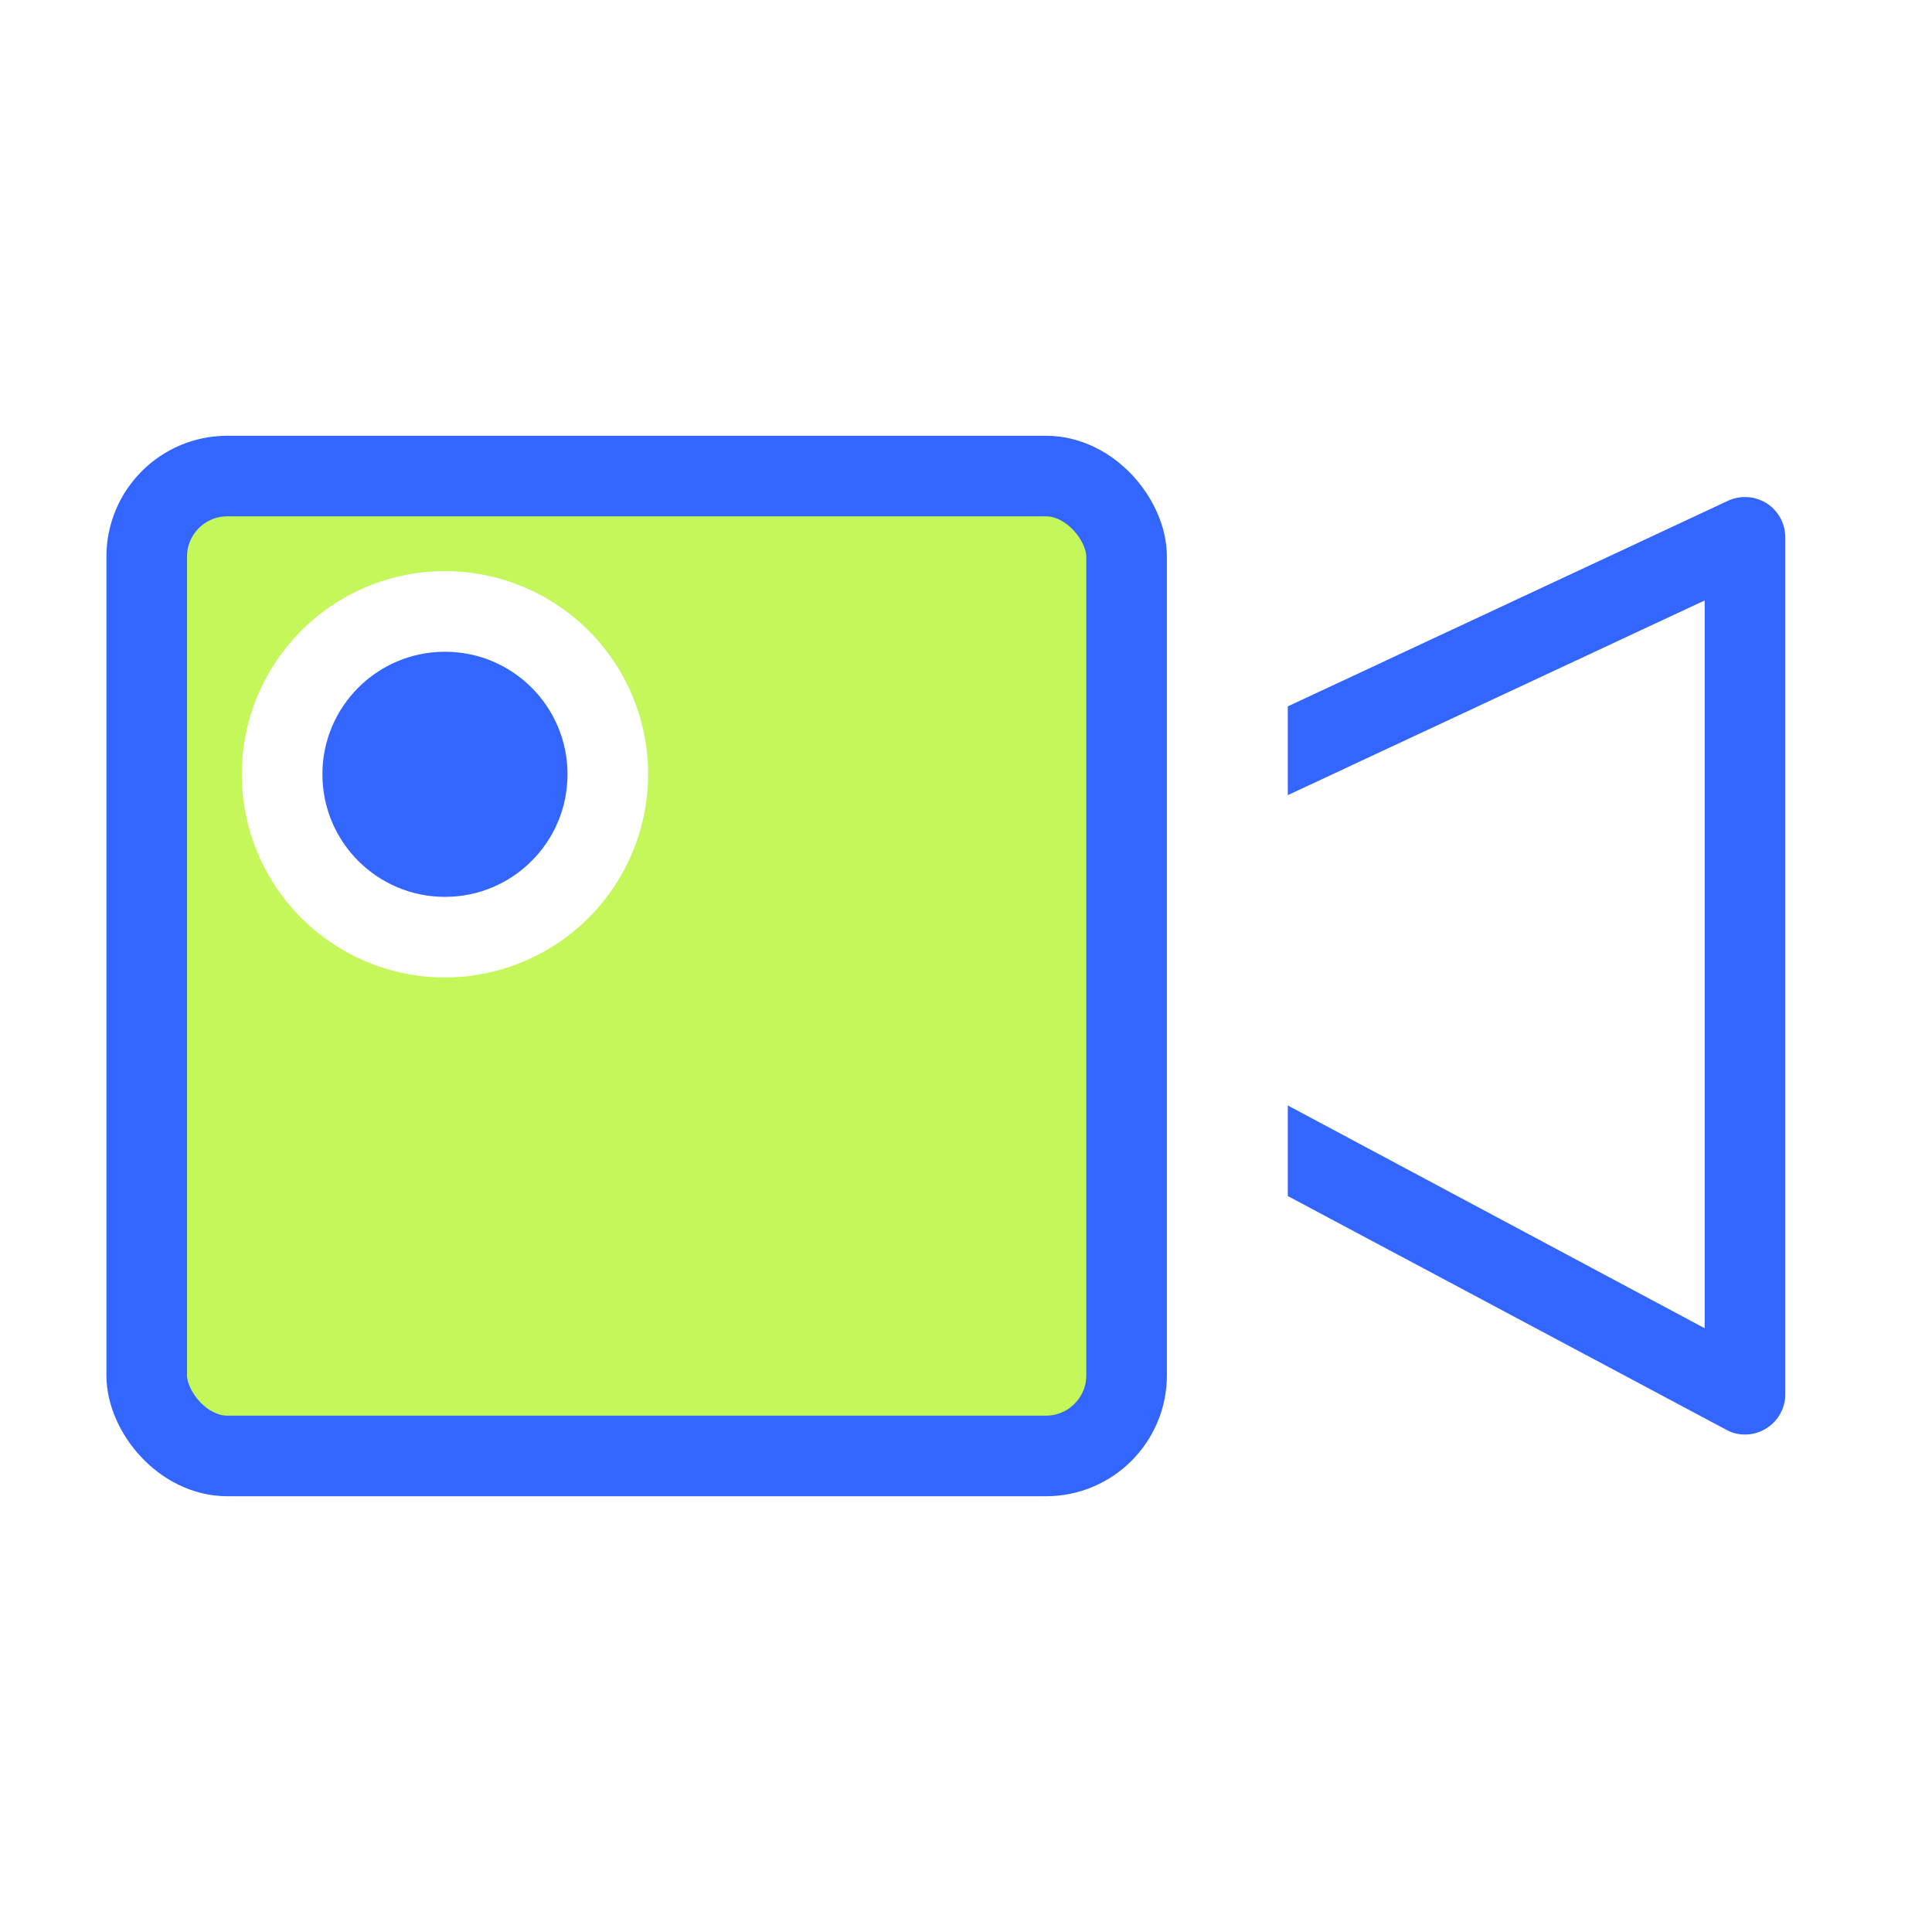 <svg xmlns="http://www.w3.org/2000/svg" width="64" height="64" viewBox="0 0 64 64"><g id="Layer_2" data-name="Layer 2"><g id="Icons"><rect width="64" height="64" fill="none"/><circle cx="14.74" cy="25.65" r="4.06" fill="#36f"/><path d="M34.66,15.77H7.53a2.68,2.68,0,0,0-2.67,2.67V45.56a2.68,2.68,0,0,0,2.67,2.67H34.66a2.67,2.67,0,0,0,2.66-2.67V18.44A2.67,2.67,0,0,0,34.66,15.77ZM14.74,32.38a6.73,6.73,0,1,1,6.73-6.73A6.74,6.74,0,0,1,14.74,32.38Z" fill="#c4f759"/><path d="M58.52,16.67a1.35,1.35,0,0,0-1.28-.08L42.66,23.4v2.94l13.81-6.45V44L42.66,36.62v3l14.52,7.74a1.25,1.25,0,0,0,.62.16,1.31,1.31,0,0,0,.69-.19,1.33,1.33,0,0,0,.65-1.14V17.79A1.34,1.34,0,0,0,58.52,16.67Z" fill="#36f"/><rect x="4.86" y="15.77" width="32.46" height="32.46" rx="2.67" fill="none" stroke="#36f" stroke-linejoin="round" stroke-width="2.67"/><rect width="64" height="64" fill="none"/></g></g></svg>